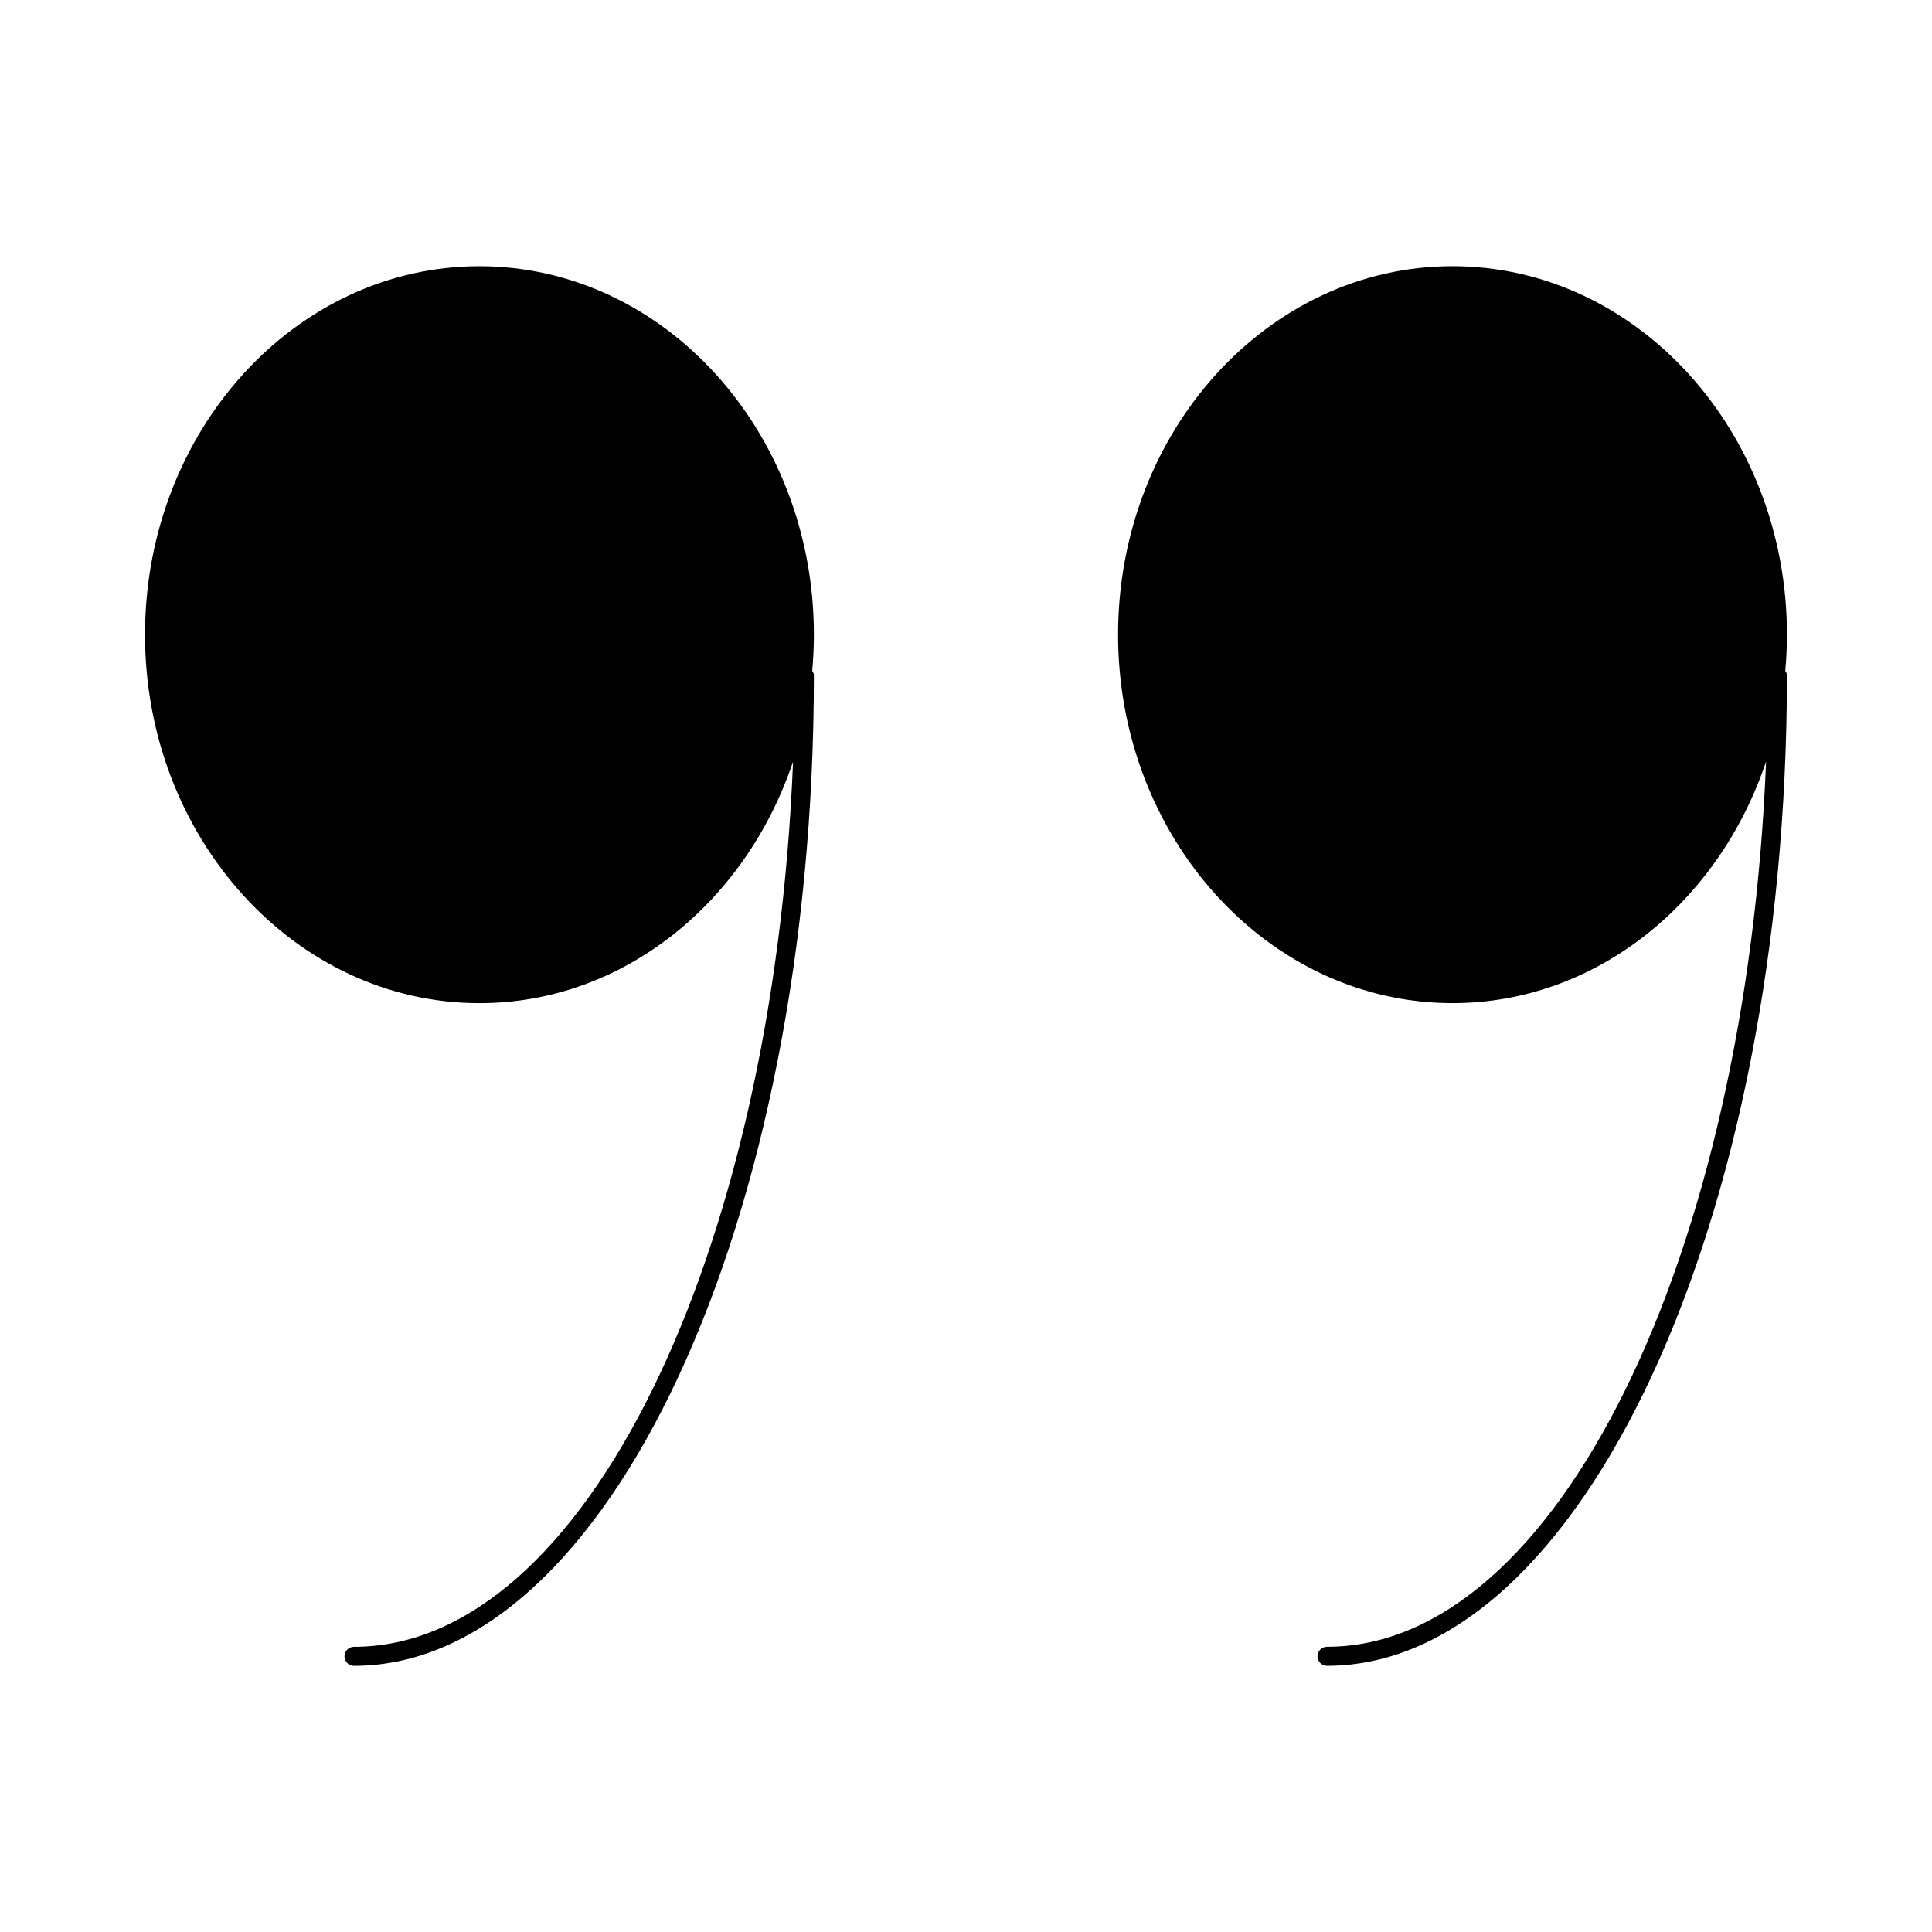 <?xml version="1.0" encoding="UTF-8"?>
<!-- Uploaded to: ICON Repo, www.svgrepo.com, Generator: ICON Repo Mixer Tools -->
<svg fill="#000000" width="800px" height="800px" version="1.1" viewBox="144 144 512 512" xmlns="http://www.w3.org/2000/svg">
 <g>
  <path d="m617.56 312.18c0-53.836-39.762-97.637-88.629-97.637-48.871 0-88.629 43.801-88.629 97.637 0 53.848 39.762 97.66 88.629 97.66 38.129 0 70.625-26.73 83.098-64.035-5.281 131.29-55.438 234.61-116.36 234.61-1.391 0-2.519 1.129-2.519 2.519s1.129 2.519 2.519 2.519c67.207 0 121.89-117.8 121.89-262.61 0-0.422-0.262-0.715-0.441-1.059 0.281-3.164 0.441-6.359 0.441-9.605z"/>
  <path d="m271.06 214.55c-48.871 0-88.629 43.801-88.629 97.637 0 53.848 39.762 97.66 88.629 97.66 38.137 0 70.625-26.73 83.109-64.035-5.289 131.29-55.438 234.61-116.36 234.61-1.391 0-2.519 1.129-2.519 2.519s1.129 2.519 2.519 2.519c67.207-0.004 121.88-117.8 121.88-262.6 0-0.422-0.262-0.715-0.441-1.066 0.277-3.164 0.441-6.359 0.441-9.605 0-53.836-39.762-97.637-88.633-97.637z"/>
 </g>
</svg>